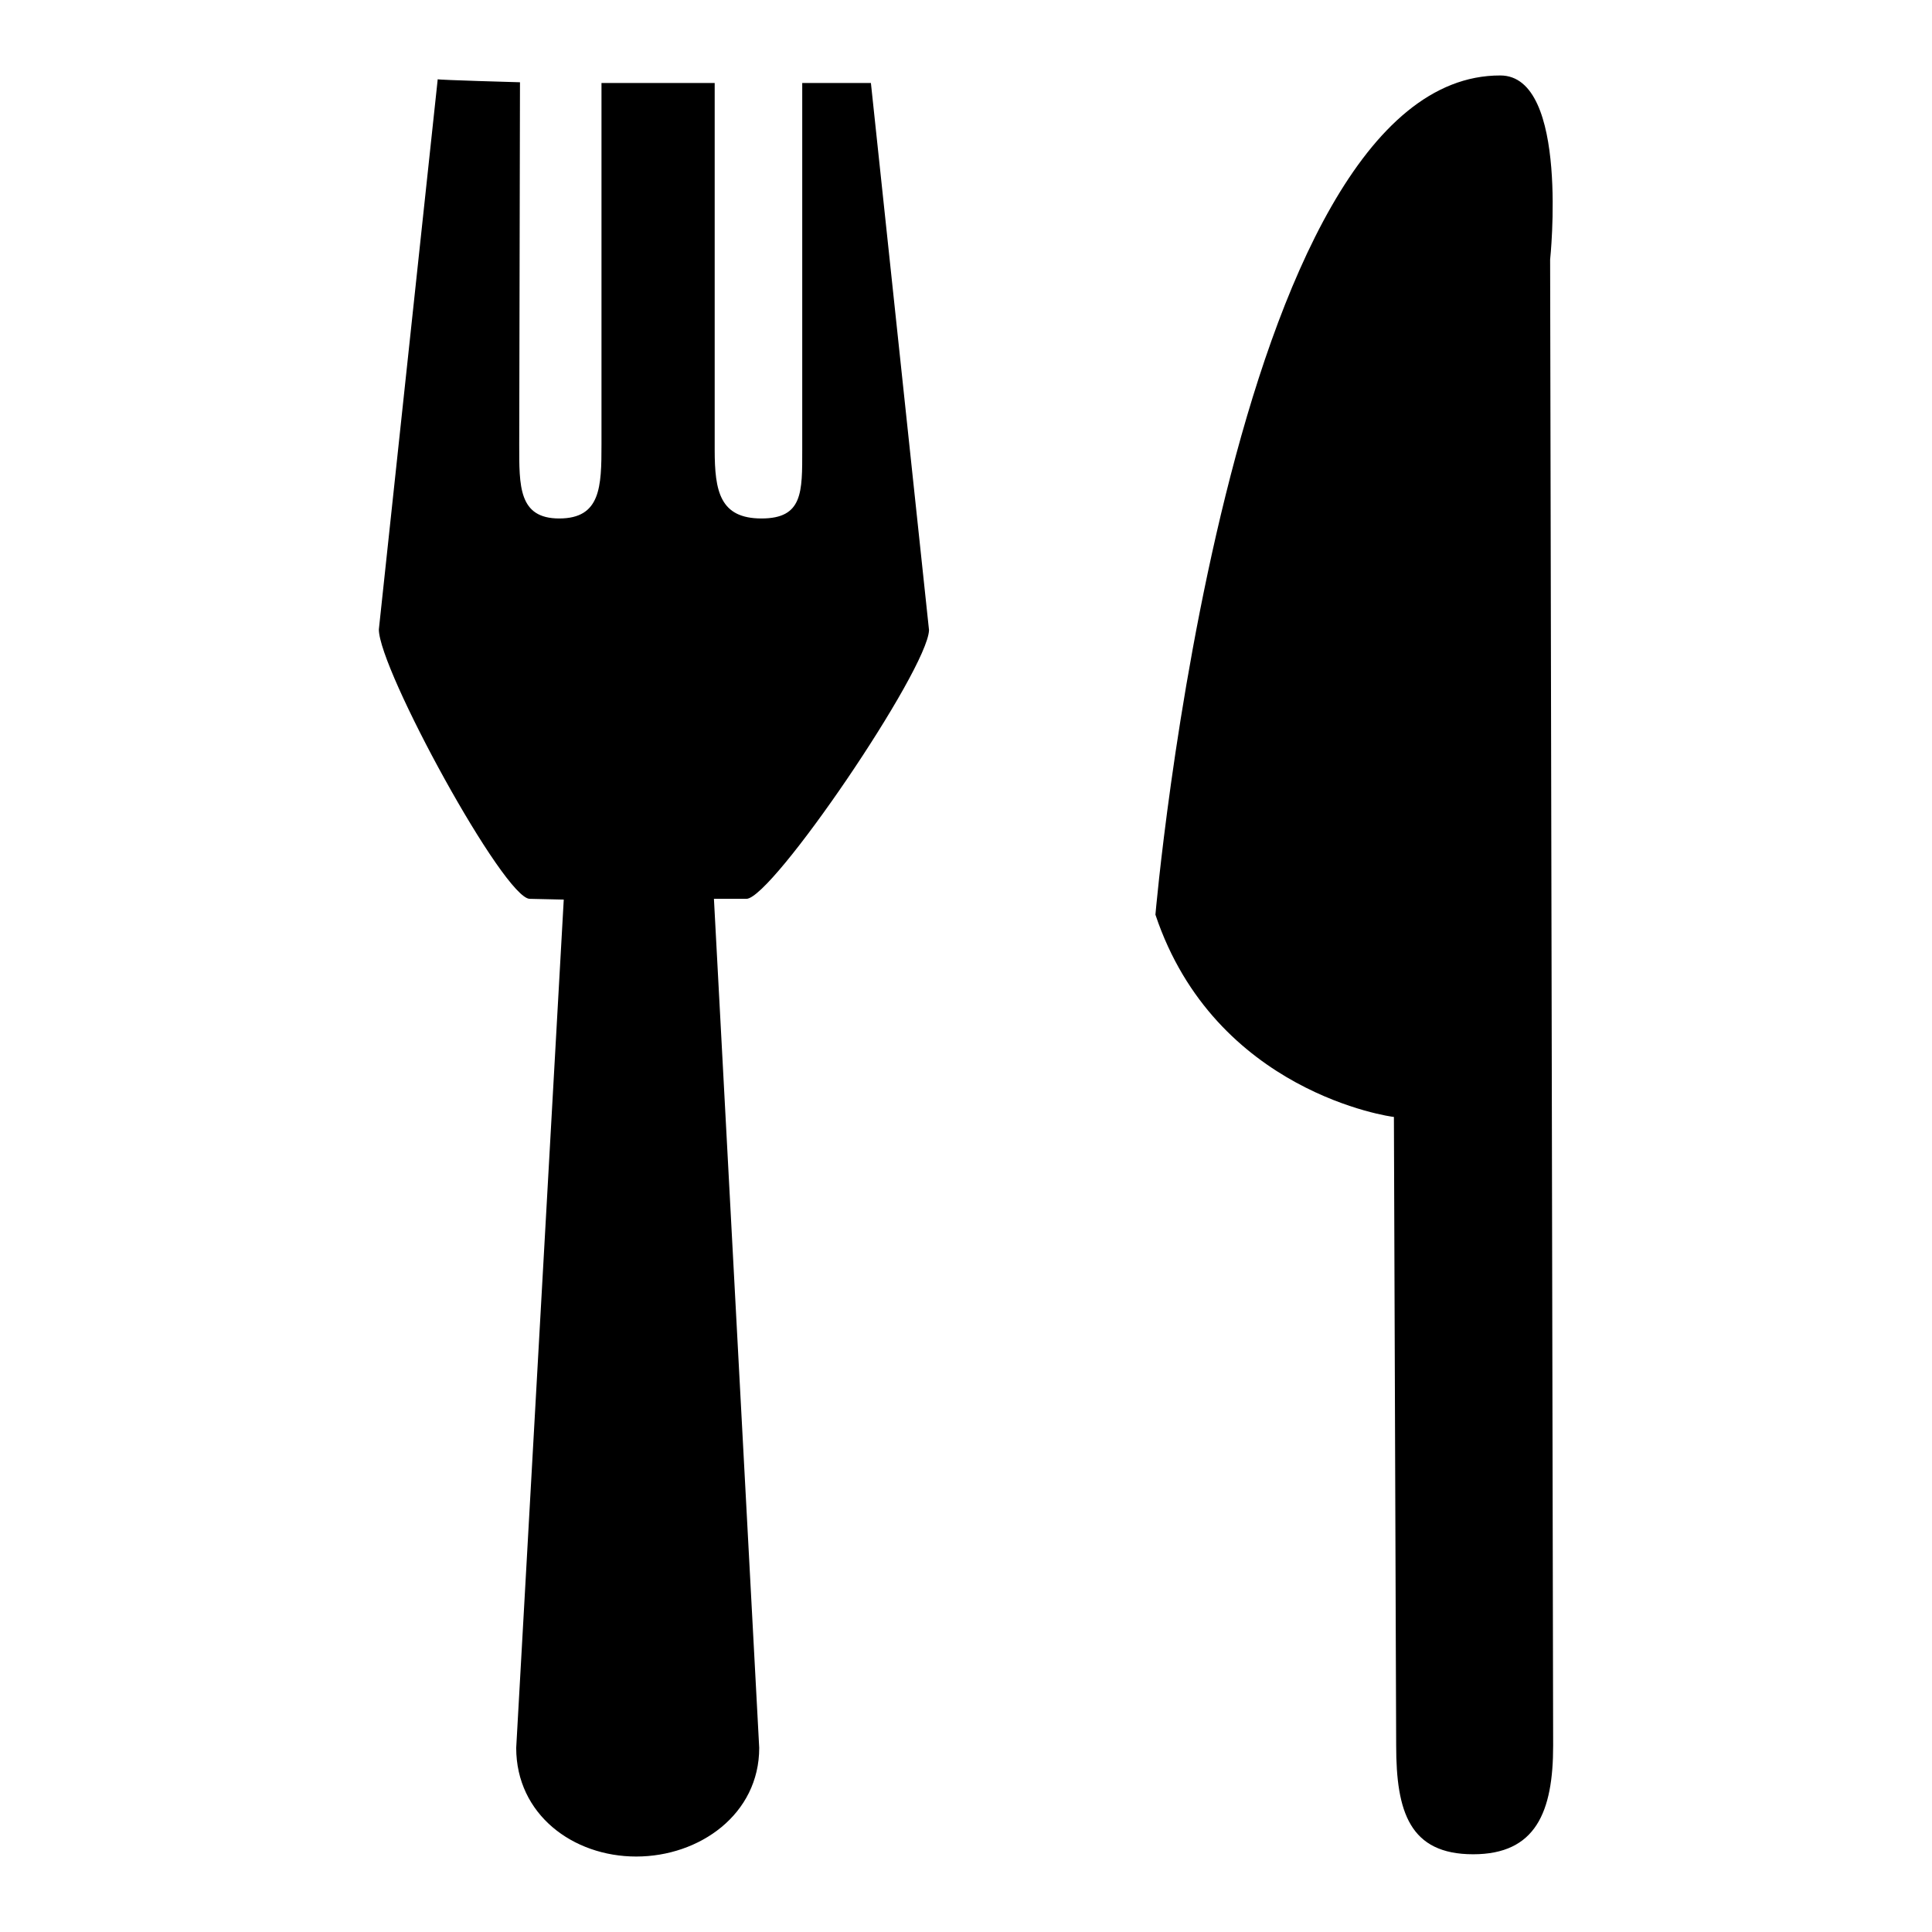 <?xml version="1.0" encoding="utf-8"?>
<!-- Svg Vector Icons : http://www.onlinewebfonts.com/icon -->
<!DOCTYPE svg PUBLIC "-//W3C//DTD SVG 1.1//EN" "http://www.w3.org/Graphics/SVG/1.1/DTD/svg11.dtd">
<svg version="1.1" xmlns="http://www.w3.org/2000/svg" xmlns:xlink="http://www.w3.org/1999/xlink" x="0px" y="0px" viewBox="0 0 256 256" enable-background="new 0 0 256 256" xml:space="preserve">
<g><g><path fill="#000000" d="M205.8,231.3c0,8.8-2.3,14.4-10.6,14.4c-8.4,0-10.2-5.6-10.2-14.4l-0.3-83.3c-0.3,0-23.7-3.2-31.6-26.8c0,0,9.6-111.3,45.7-111.2c9.2,0,6.6,24.4,6.6,24.4L205.8,231.3z M98.9,119.1h-4.3l6,112.5c0,8.8-7.9,14.4-16.3,14.4s-15.9-5.6-15.9-14.4l6.3-112.4l-4.5-0.1c-3.4,0-20-30.4-20-35.7l7.8-72.9c0,0.1,10.9,0.4,10.9,0.4l-0.1,48c0,5.5-0.1,9.8,5.3,9.8c5.5,0,5.6-4.2,5.6-9.8V11h15v48.6c0,5.5,0.7,9.1,6.2,9.1s5.4-3.5,5.4-9.1V11c0,0,8.6,0,9.1,0l7.7,72.5C122.9,88.8,102.3,119.1,98.9,119.1z"/></g></g>
</svg>